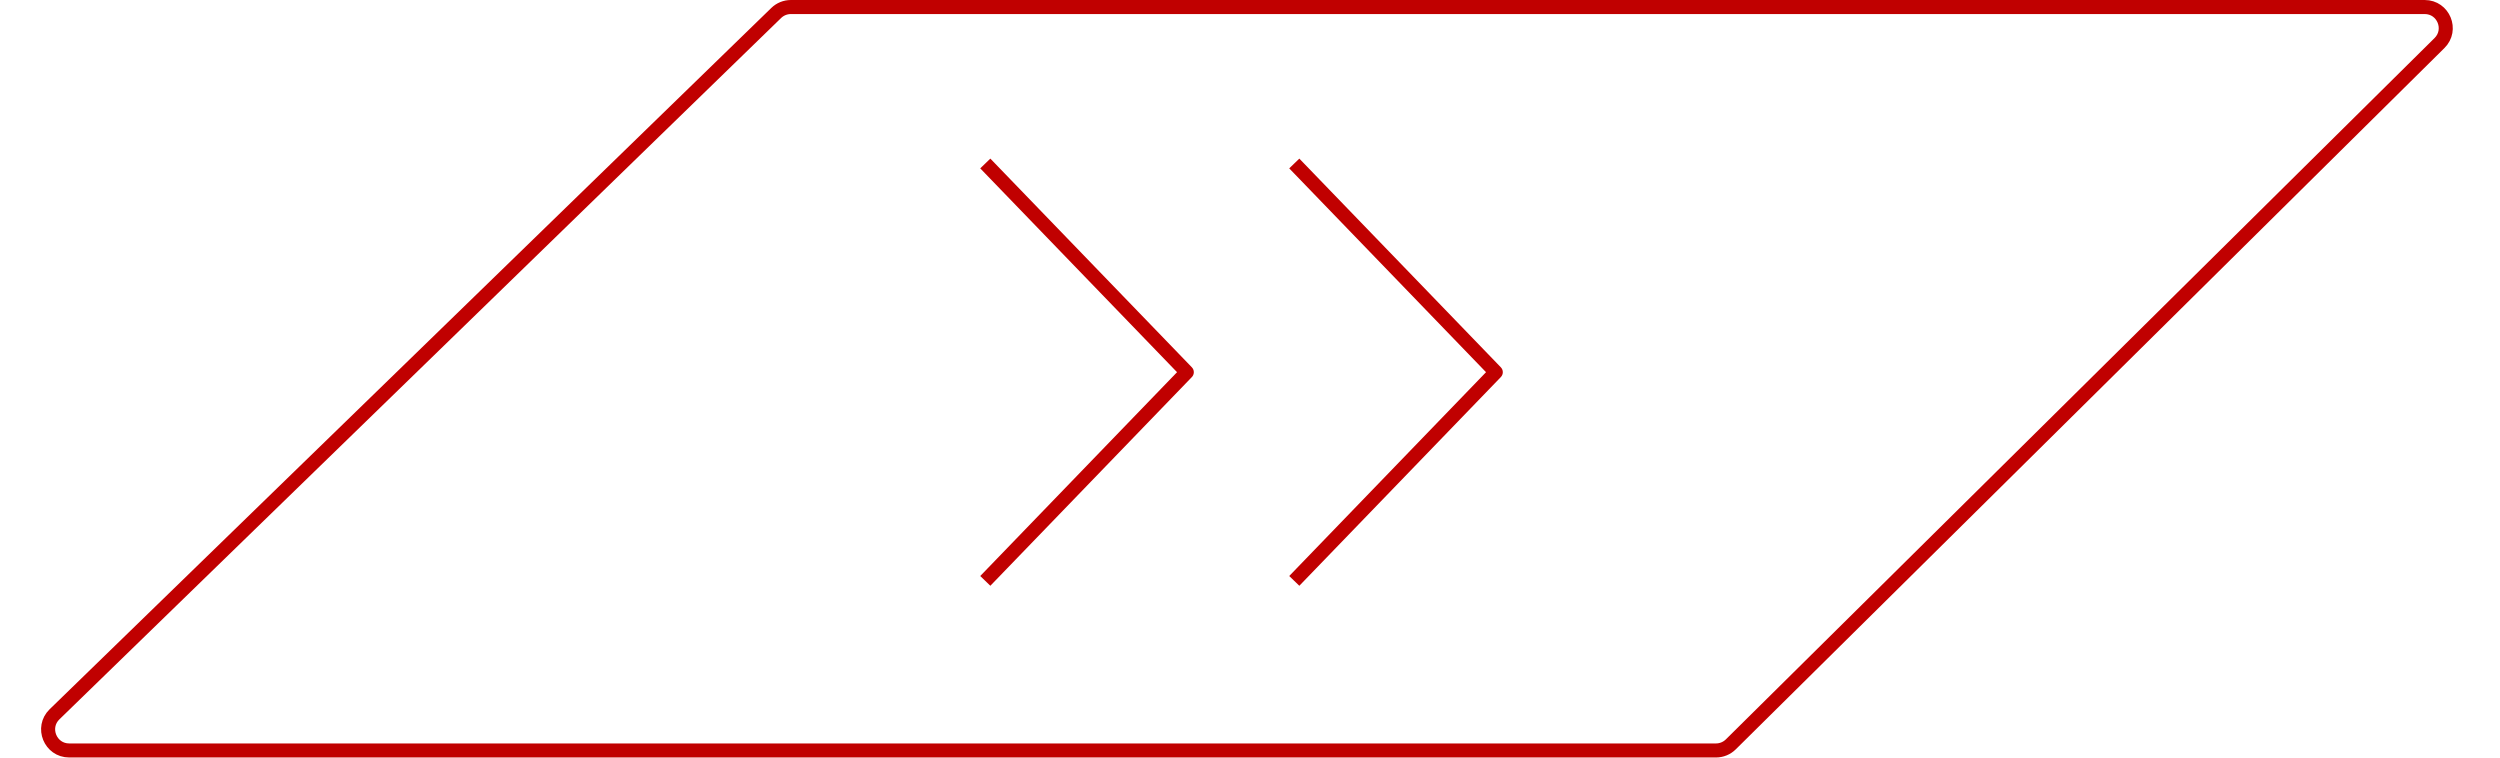 <?xml version="1.0" encoding="UTF-8"?> <svg xmlns="http://www.w3.org/2000/svg" width="178" height="54" viewBox="0 0 178 54" fill="none"> <path d="M70.86 41.347L70.512 41.707L69.793 41.012L70.14 40.653L70.86 41.347ZM84.5 26.5L84.86 26.153C85.047 26.346 85.047 26.654 84.86 26.847L84.5 26.5ZM70.14 12.347L69.793 11.988L70.512 11.293L70.86 11.653L70.14 12.347ZM70.14 40.653L84.14 26.153L84.86 26.847L70.86 41.347L70.14 40.653ZM84.14 26.847L70.14 12.347L70.86 11.653L84.86 26.153L84.14 26.847Z" fill="#C00000"></path> <path d="M92.86 41.347L92.512 41.707L91.793 41.012L92.14 40.653L92.86 41.347ZM106.5 26.5L106.86 26.153C107.047 26.346 107.047 26.654 106.86 26.847L106.5 26.5ZM92.14 12.347L91.793 11.988L92.512 11.293L92.86 11.653L92.14 12.347ZM92.14 40.653L106.14 26.153L106.86 26.847L92.86 41.347L92.14 40.653ZM106.14 26.847L92.14 12.347L92.86 11.653L106.86 26.153L106.14 26.847Z" fill="#C00000"></path> <path d="M172.636 0.5L56.312 0.5C55.921 0.5 55.546 0.652 55.266 0.924L3.883 50.857C2.917 51.795 3.581 53.433 4.928 53.433L122.178 53.433C122.573 53.433 122.952 53.277 123.233 52.999L173.691 3.066C174.643 2.124 173.976 0.5 172.636 0.5Z" stroke="#C00000"></path> </svg> 